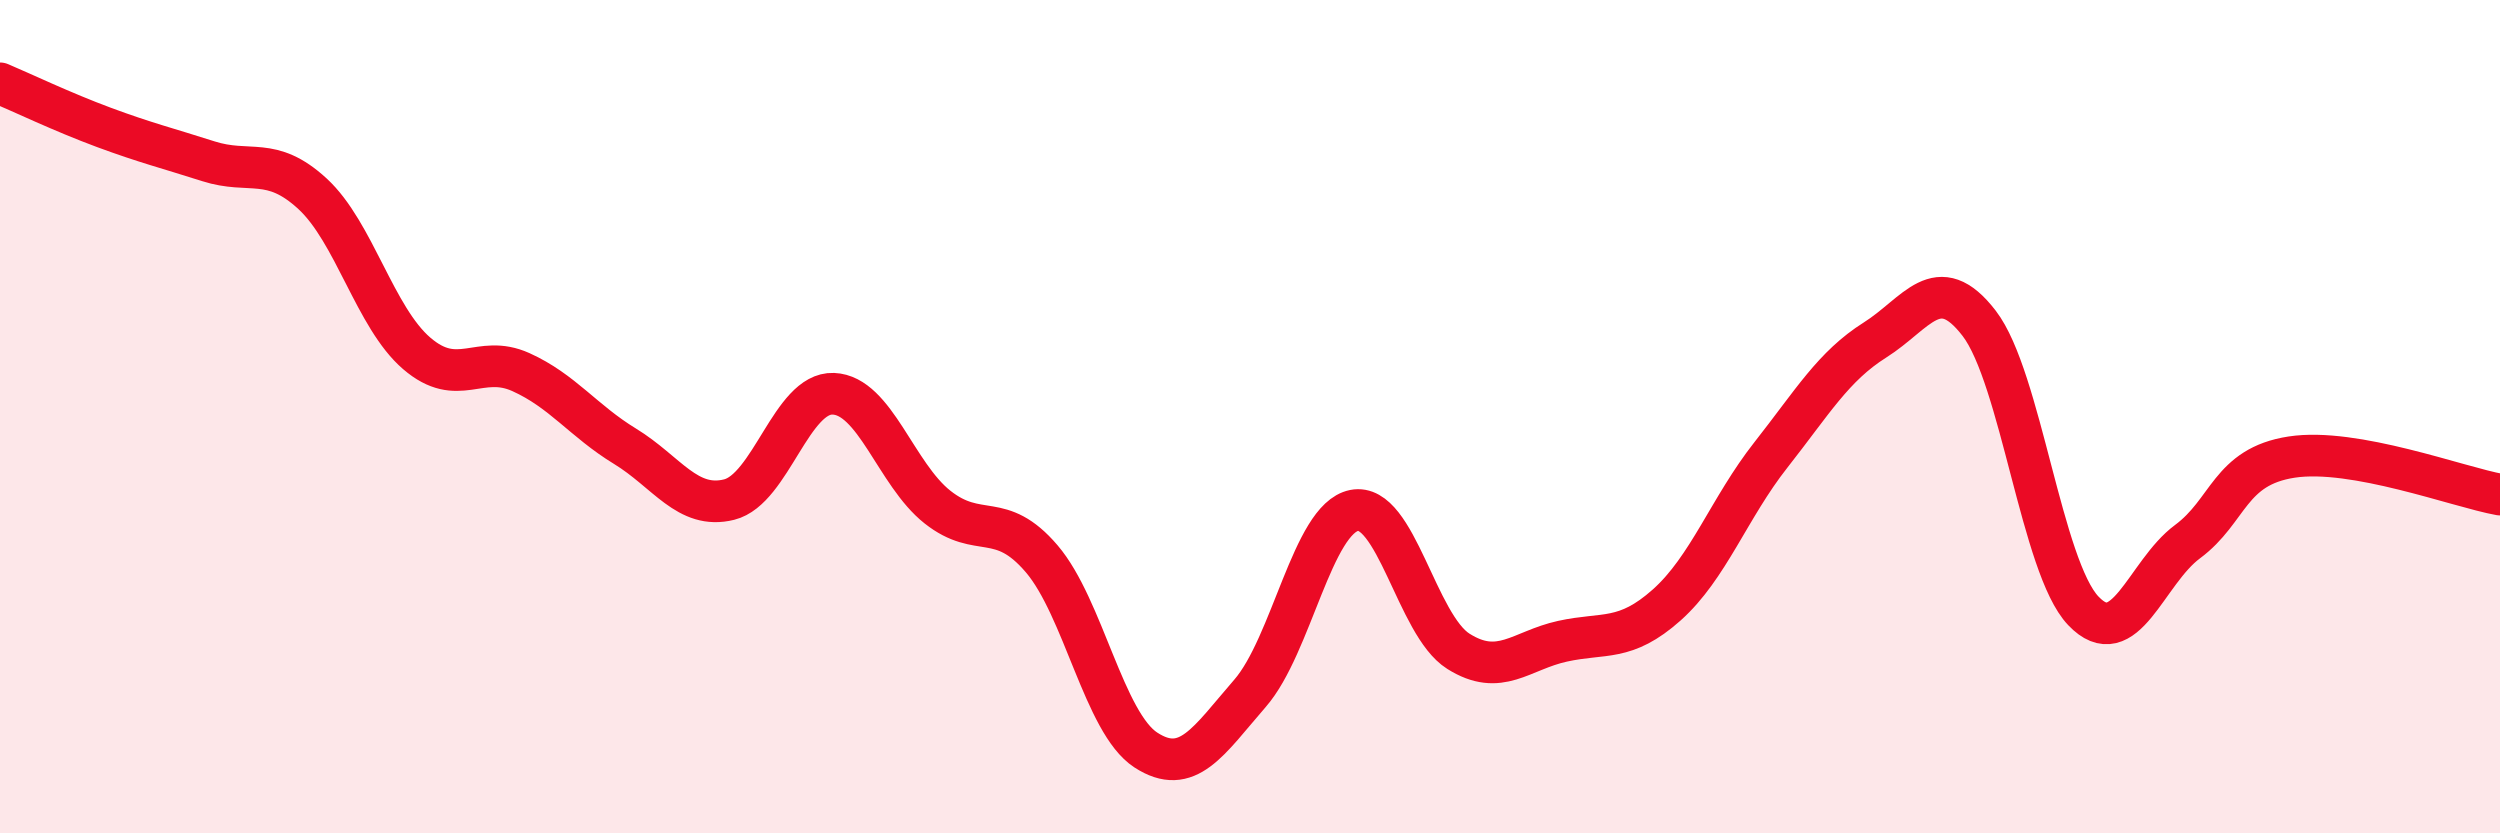 
    <svg width="60" height="20" viewBox="0 0 60 20" xmlns="http://www.w3.org/2000/svg">
      <path
        d="M 0,2 C 0.5,2.21 1.5,2.69 2.5,3.06 C 3.5,3.43 4,3.55 5,3.87 C 6,4.19 6.5,3.73 7.5,4.65 C 8.5,5.57 9,7.62 10,8.48 C 11,9.34 11.5,8.48 12.5,8.93 C 13.5,9.38 14,10.1 15,10.71 C 16,11.32 16.5,12.24 17.5,11.99 C 18.5,11.74 19,9.41 20,9.45 C 21,9.49 21.5,11.38 22.5,12.17 C 23.5,12.96 24,12.24 25,13.41 C 26,14.58 26.5,17.35 27.5,18 C 28.5,18.65 29,17.79 30,16.64 C 31,15.49 31.5,12.45 32.5,12.25 C 33.5,12.05 34,15 35,15.63 C 36,16.26 36.5,15.61 37.5,15.39 C 38.5,15.17 39,15.41 40,14.52 C 41,13.63 41.5,12.19 42.5,10.92 C 43.5,9.65 44,8.79 45,8.16 C 46,7.53 46.5,6.46 47.5,7.76 C 48.5,9.06 49,13.61 50,14.66 C 51,15.71 51.5,13.74 52.5,13 C 53.5,12.26 53.5,11.2 55,10.97 C 56.5,10.74 59,11.69 60,11.87L60 20L0 20Z"
        fill="#EB0A25"
        opacity="0.1"
        stroke-linecap="round"
        stroke-linejoin="round"
      />
      <path
        d="M 0,2 C 0.5,2.21 1.5,2.69 2.5,3.06 C 3.5,3.43 4,3.55 5,3.87 C 6,4.19 6.5,3.73 7.5,4.65 C 8.5,5.57 9,7.62 10,8.48 C 11,9.34 11.5,8.48 12.5,8.93 C 13.5,9.38 14,10.1 15,10.71 C 16,11.32 16.5,12.24 17.5,11.99 C 18.5,11.74 19,9.41 20,9.45 C 21,9.49 21.5,11.38 22.5,12.17 C 23.5,12.96 24,12.24 25,13.41 C 26,14.58 26.5,17.35 27.5,18 C 28.5,18.65 29,17.79 30,16.64 C 31,15.49 31.5,12.45 32.5,12.25 C 33.5,12.05 34,15 35,15.63 C 36,16.26 36.5,15.61 37.5,15.39 C 38.5,15.17 39,15.41 40,14.52 C 41,13.63 41.5,12.19 42.5,10.92 C 43.5,9.65 44,8.79 45,8.16 C 46,7.53 46.5,6.46 47.5,7.76 C 48.5,9.06 49,13.61 50,14.66 C 51,15.71 51.5,13.74 52.5,13 C 53.5,12.26 53.5,11.2 55,10.97 C 56.5,10.74 59,11.69 60,11.87"
        stroke="#EB0A25"
        stroke-width="1"
        fill="none"
        stroke-linecap="round"
        stroke-linejoin="round"
      />
    </svg>
  